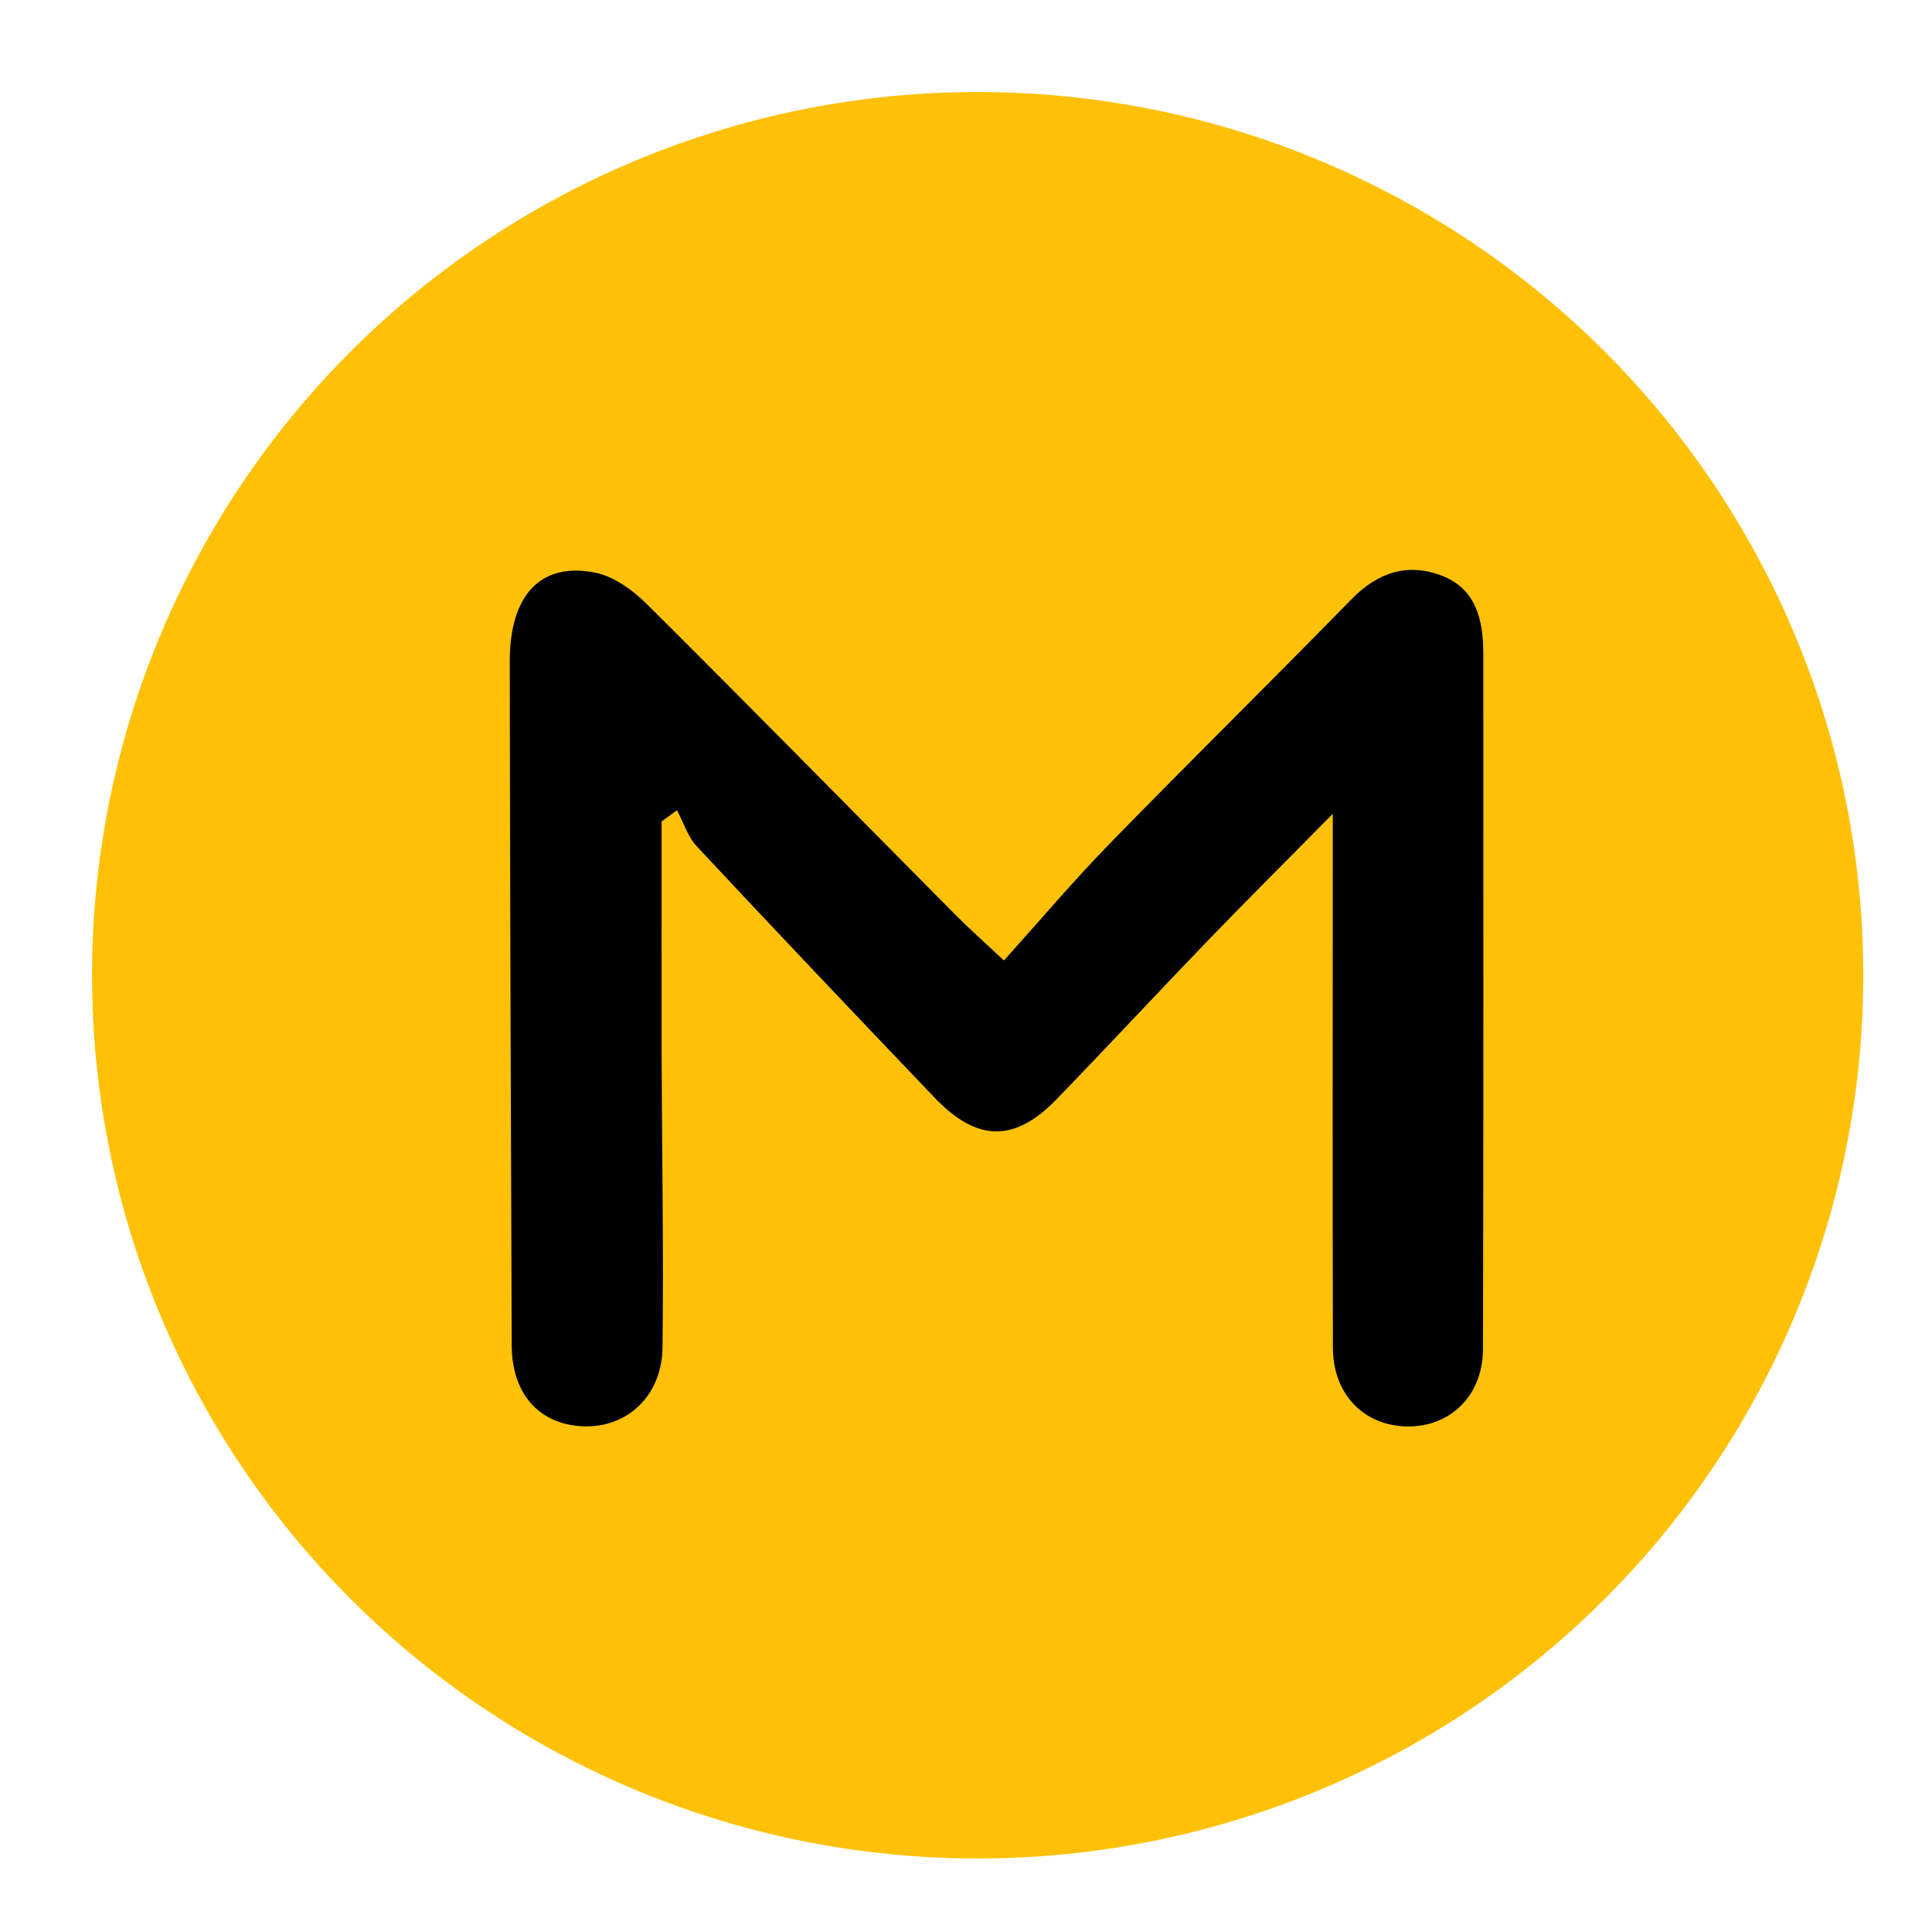 <svg width="81" height="81" viewBox="0 0 81 81" fill="none" xmlns="http://www.w3.org/2000/svg">
<ellipse cx="40.989" cy="40.888" rx="37.13" ry="37.03" fill="#FFC107"/>
<path d="M55.87 34.127C54.007 36.018 52.384 37.63 50.794 39.275C48.618 41.53 46.481 43.83 44.299 46.086C42.536 47.905 40.965 47.886 39.177 46.014C35.837 42.517 32.51 39.014 29.209 35.479C28.833 35.076 28.655 34.478 28.382 33.971C28.165 34.127 27.955 34.283 27.739 34.439C27.739 37.689 27.733 40.932 27.739 44.181C27.752 48.289 27.828 52.396 27.777 56.497C27.752 58.525 26.289 59.87 24.456 59.799C22.612 59.727 21.46 58.447 21.454 56.406C21.416 46.852 21.384 37.286 21.371 27.726C21.371 24.931 22.682 23.54 24.985 24.015C25.761 24.177 26.543 24.756 27.135 25.34C31.473 29.656 35.761 34.023 40.068 38.365C40.609 38.91 41.181 39.417 42.091 40.269C43.599 38.592 45.03 36.902 46.563 35.33C49.903 31.904 53.313 28.551 56.653 25.132C57.741 24.021 58.956 23.592 60.387 24.112C61.87 24.651 62.188 25.958 62.188 27.394C62.188 37.117 62.2 46.833 62.175 56.556C62.175 58.505 60.807 59.825 59.013 59.805C57.194 59.786 55.889 58.466 55.883 56.517C55.864 49.758 55.877 42.998 55.877 36.246C55.877 35.642 55.877 35.044 55.877 34.127H55.87Z" fill="black"/>
</svg>

